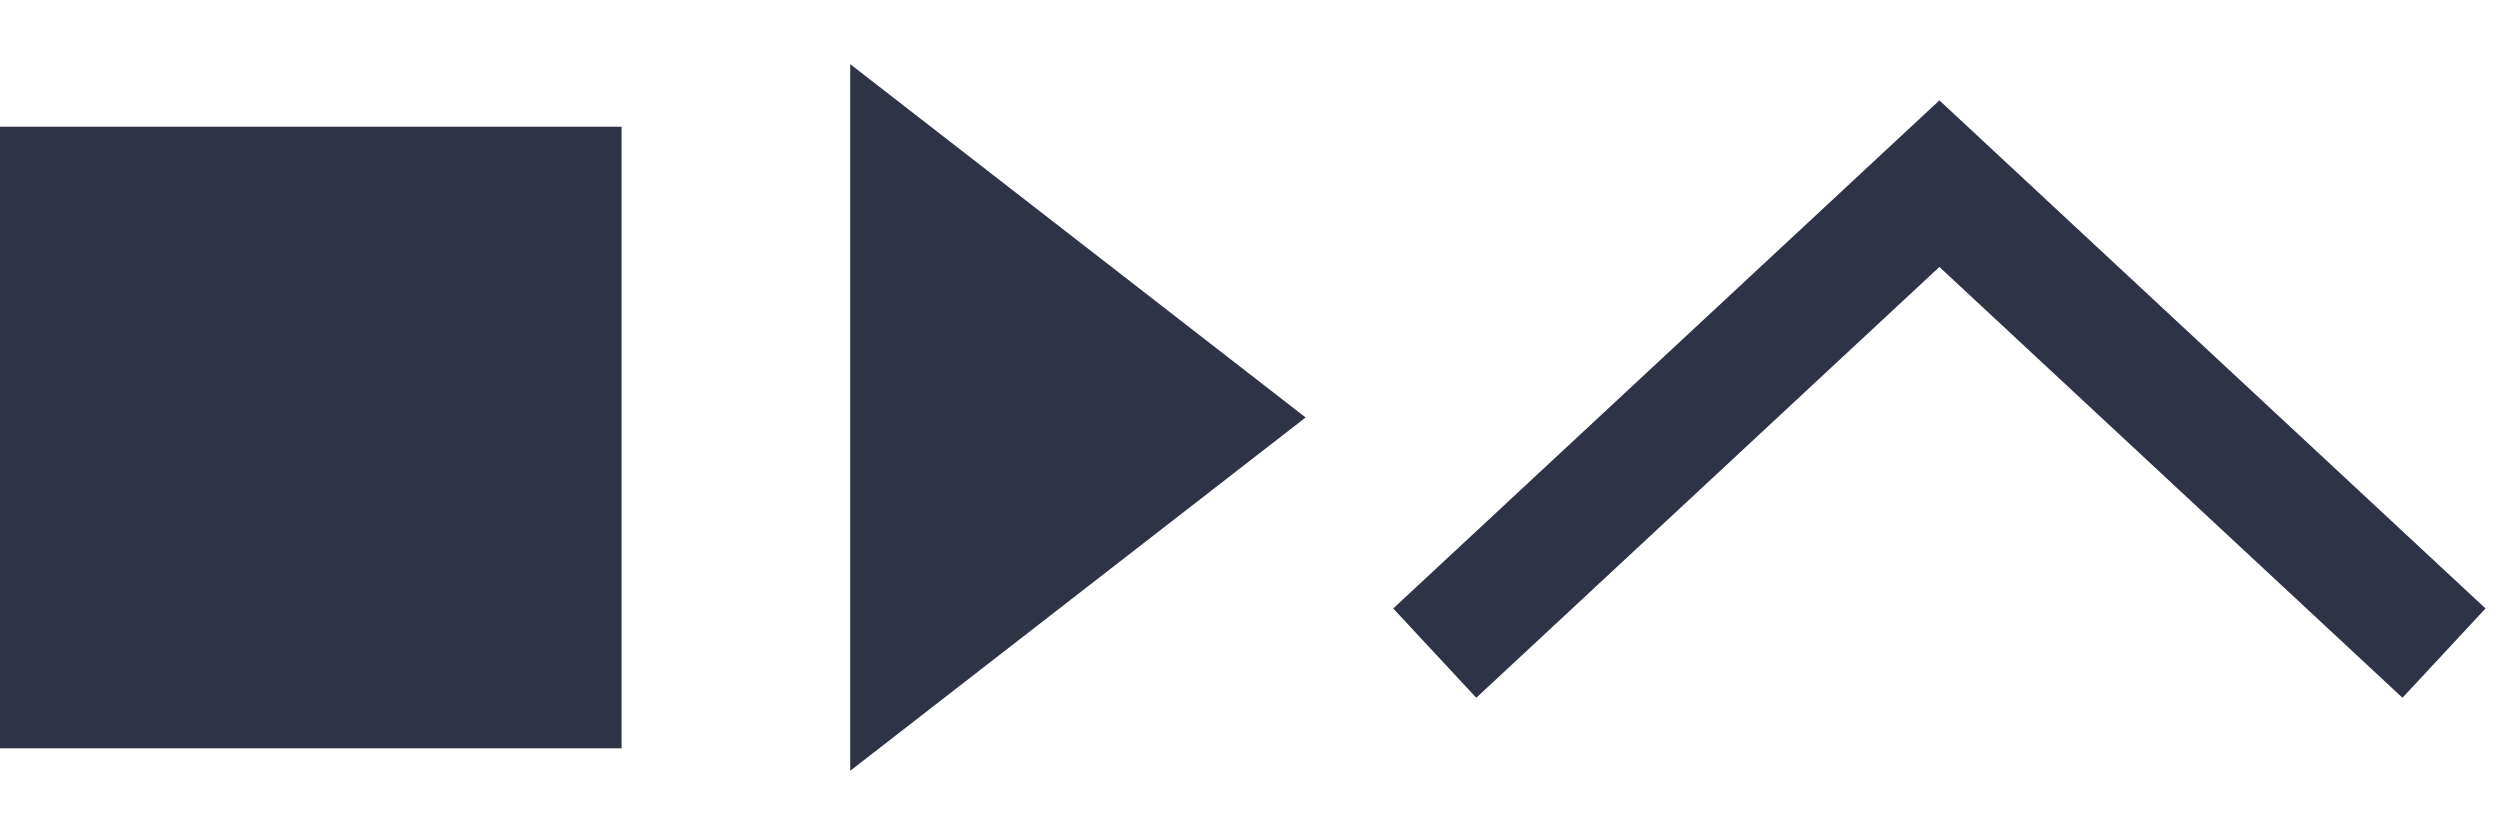 <?xml version="1.0" encoding="UTF-8"?>
<svg width="82px" height="27px" viewBox="0 0 82 27" version="1.1" xmlns="http://www.w3.org/2000/svg" xmlns:xlink="http://www.w3.org/1999/xlink">
    <title>Group 4</title>
    <g id="Homepage" stroke="none" stroke-width="1" fill="none" fill-rule="evenodd">
        <g id="Open-Homepage-Sidebar" transform="translate(-261, -389)">
            <g id="Group-4" transform="translate(261, 389.43)">
                <rect id="Rectangle" fill="#2E3345" x="0" y="3.727" width="20.388" height="20.388"></rect>
                <polygon id="Rectangle" fill="#2E3345" transform="translate(29.562, 13.263) rotate(45) translate(-29.562, -13.263) " points="20.183 6.253 38.94 3.885 36.572 22.642"></polygon>
                <polyline id="Line-11" stroke="#2E3345" stroke-width="4" stroke-linecap="square" points="48.524 19.63 63.612 5.594 78.699 19.63"></polyline>
            </g>
        </g>
    </g>
</svg>